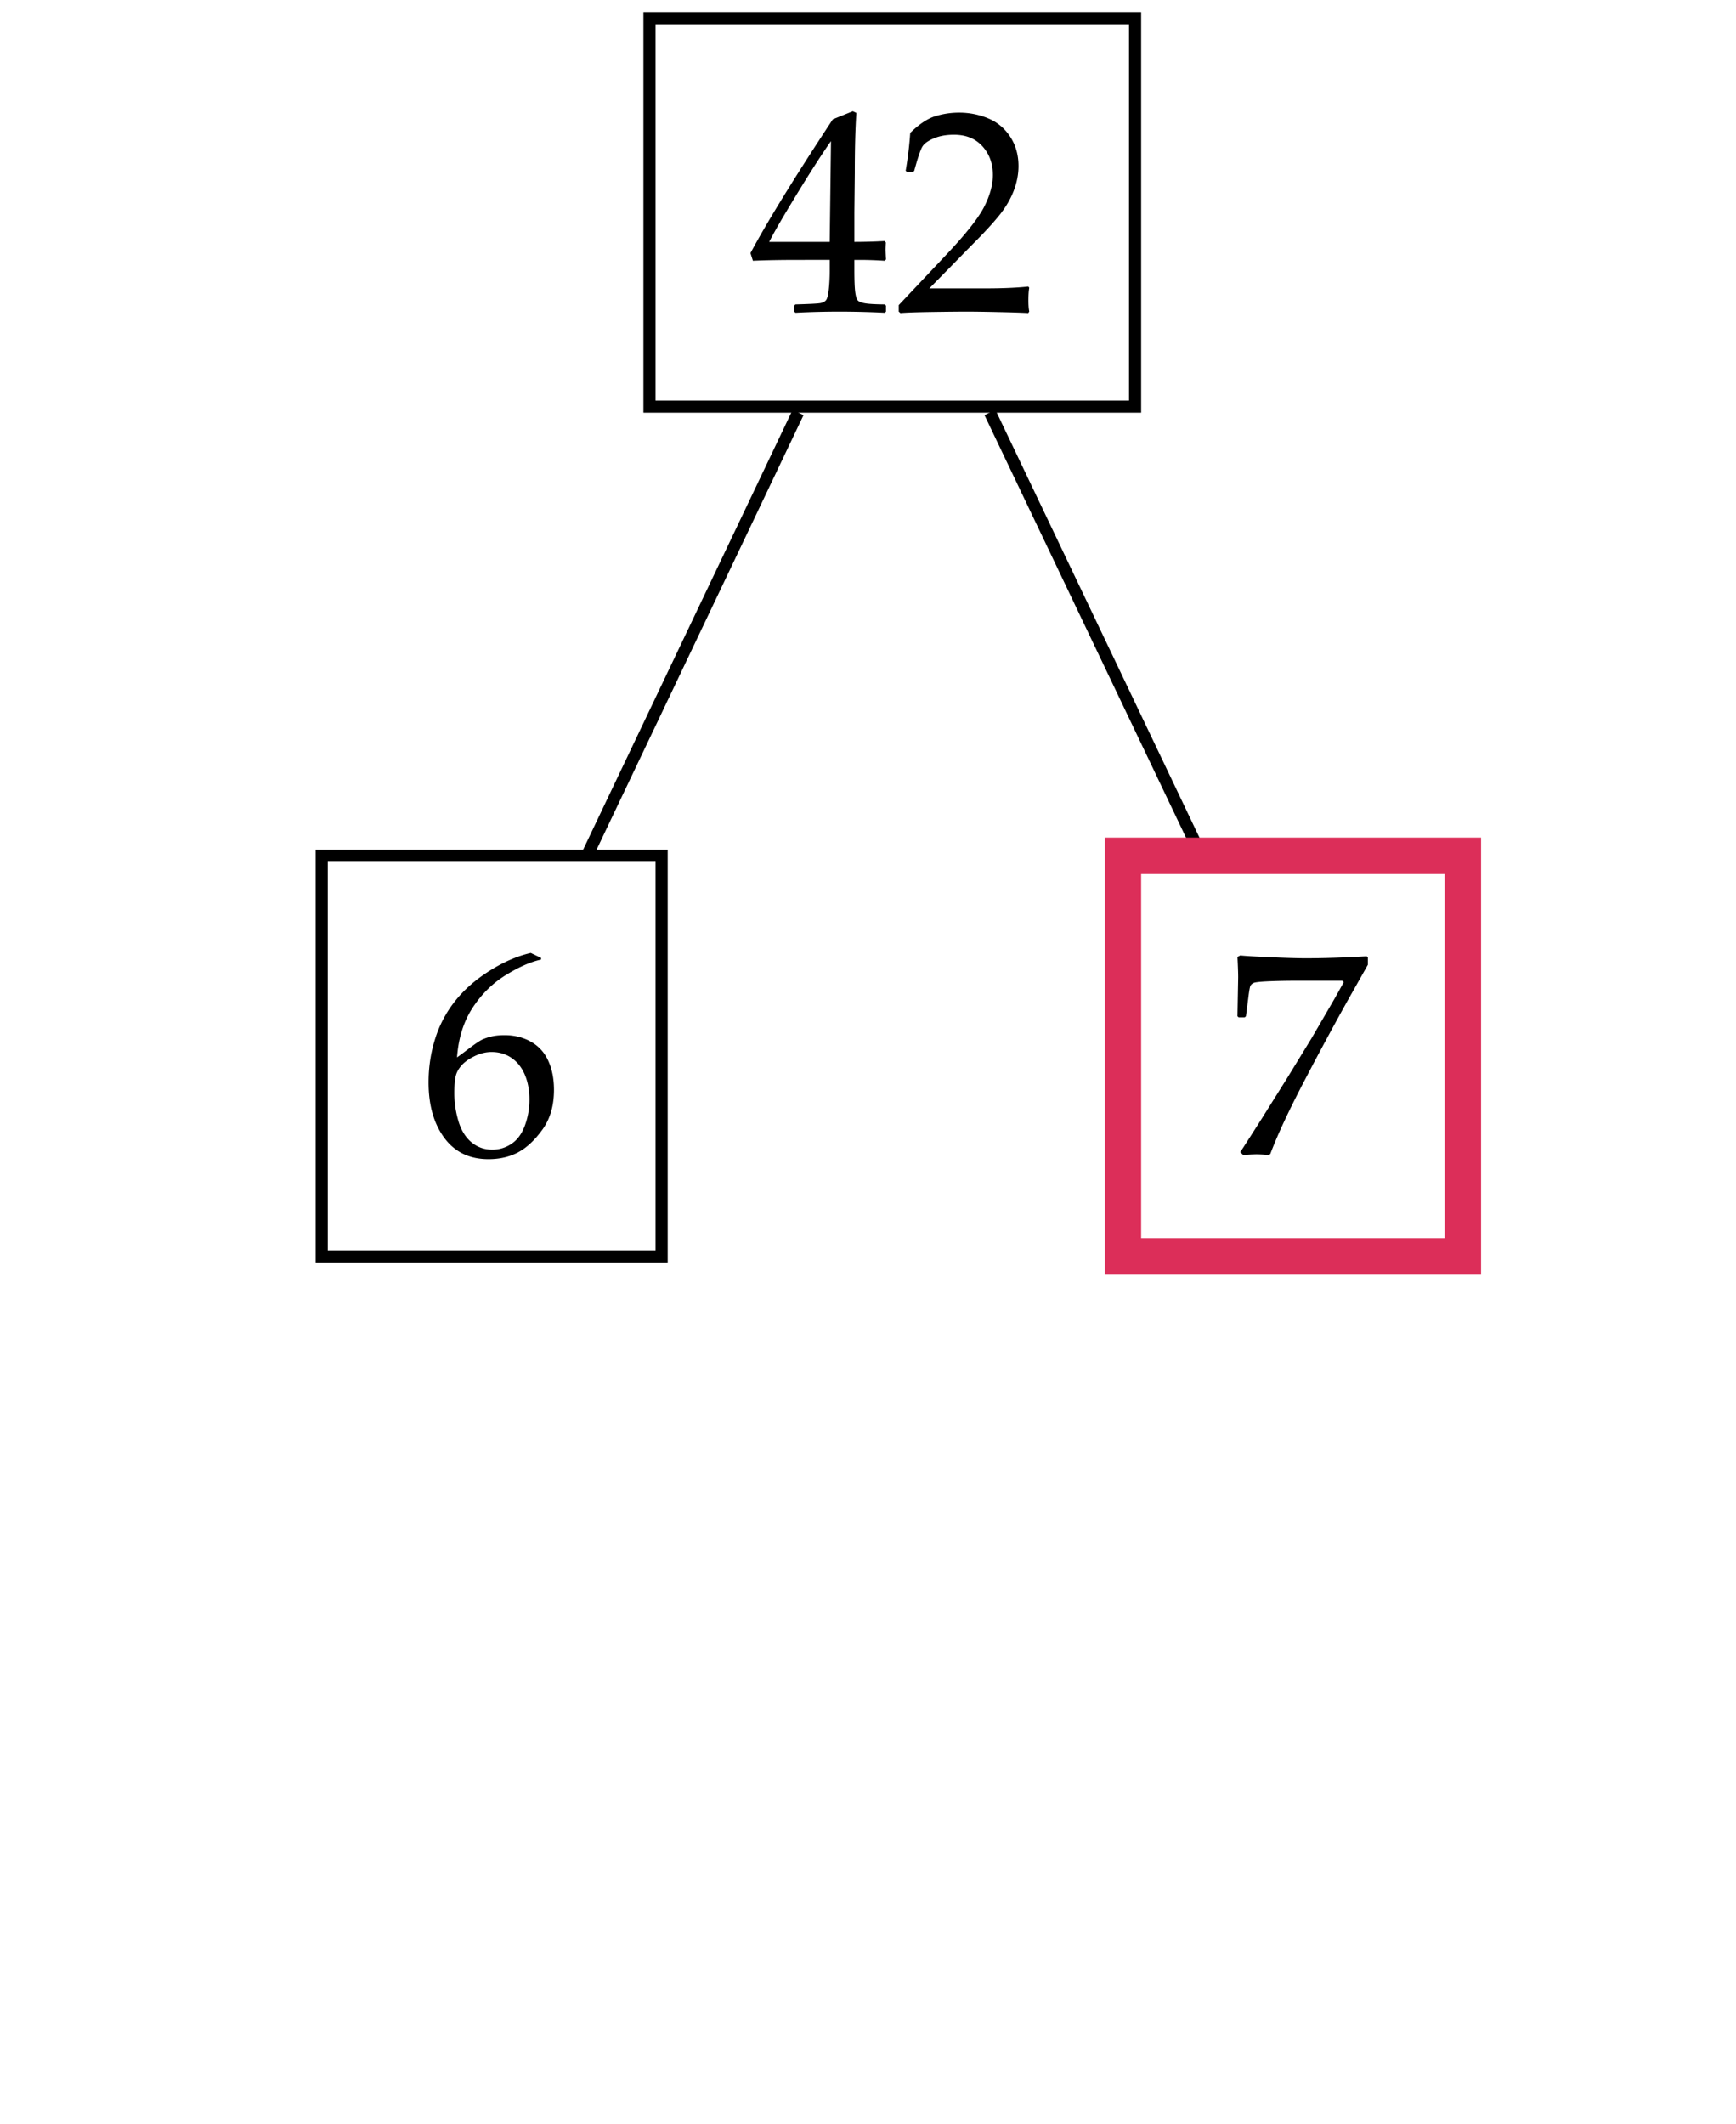 <svg xmlns="http://www.w3.org/2000/svg" width="143" height="175" viewBox="0 0 143 175"><path fill="#FFF" d="M0 0h143v175H0z"/><path fill="none" stroke="#000" stroke-miterlimit="10" d="M53.5 1.5h40v32h-40z"/><path d="M65.521 25.764l-.093-.093v-.502l.093-.093c1.152-.031 1.835-.066 2.049-.105.214-.039.372-.121.474-.245.101-.125.177-.428.228-.911.05-.482.075-.996.075-1.541v-.864H65.79c-1.486 0-2.743.023-3.771.07l-.199-.63c1.354-2.537 3.615-6.211 6.783-11.021l1.646-.666.292.14c-.086 1.323-.129 2.961-.129 4.915l-.034 3.292v2.417a45.081 45.081 0 0 0 2.486-.07l.105.117c-.016.296-.023.51-.023.642.008.257.02.51.035.759l-.117.105a32.189 32.189 0 0 0-1.892-.07h-.595v.782c0 .872.022 1.49.069 1.856.047.366.121.602.222.707.102.105.306.183.613.233.308.051.839.08 1.594.088l.105.093v.502l-.094.093a78.41 78.41 0 0 0-3.444-.093 71.32 71.32 0 0 0-3.921.093zm-2.159-5.837h4.984l.105-8.301c-.747 1.066-1.689 2.53-2.825 4.39-1.136 1.86-1.891 3.164-2.264 3.911zm10.811 5.861l-.141-.117v-.537l3.911-4.145c1.611-1.705 2.654-3.024 3.129-3.958.475-.934.713-1.805.713-2.615 0-.949-.288-1.739-.864-2.37s-1.354-.946-2.335-.946c-.631 0-1.179.097-1.646.292-.467.194-.78.413-.939.654-.16.241-.392.918-.694 2.031l-.107.094h-.479l-.117-.105c.18-1.051.304-2.09.374-3.117.731-.716 1.414-1.173 2.049-1.372a6.609 6.609 0 0 1 1.99-.298c.825 0 1.615.156 2.37.467.755.312 1.362.815 1.821 1.512s.689 1.504.689 2.422c0 .685-.135 1.372-.403 2.061-.269.689-.661 1.354-1.179 1.997s-1.225 1.411-2.119 2.306l-3.643 3.713h4.611c1.417 0 2.596-.051 3.537-.152l.082.093c-.047.265-.07.611-.07 1.039 0 .389.023.697.07.922l-.082.128c-.56-.031-1.42-.058-2.58-.082a149.112 149.112 0 0 0-2.3-.035c-.755 0-1.771.01-3.047.029-1.274.02-2.142.05-2.601.089z"/><path fill="none" stroke="#000" stroke-miterlimit="10" d="M26.5 70.5h28v33h-28z"/><path d="M44.569 78.913v.14c-.848.179-1.815.603-2.901 1.272-1.086.669-1.999 1.568-2.738 2.697-.74 1.129-1.167 2.491-1.284 4.086.264-.187.568-.413.911-.677.443-.334.769-.564.975-.688s.482-.234.829-.327c.346-.093.745-.14 1.197-.14.801 0 1.521.177 2.16.531a3.342 3.342 0 0 1 1.436 1.564c.319.689.479 1.493.479 2.411 0 1.3-.315 2.388-.945 3.264-.631.875-1.3 1.502-2.008 1.88-.708.377-1.522.565-2.44.565-1.564 0-2.779-.585-3.643-1.757-.864-1.171-1.296-2.694-1.296-4.57 0-1.246.181-2.442.543-3.59a9.594 9.594 0 0 1 1.652-3.117c.739-.93 1.683-1.757 2.831-2.481s2.278-1.214 3.392-1.471l.85.408zm-7.145 11.138c0 .771.111 1.533.333 2.288.222.756.578 1.339 1.068 1.752.49.412 1.066.618 1.728.618.568 0 1.094-.159 1.576-.479s.851-.819 1.104-1.5.379-1.399.379-2.154-.125-1.43-.374-2.025c-.25-.595-.611-1.059-1.086-1.389-.475-.331-1.027-.497-1.658-.497-.467 0-.934.113-1.401.339-.467.226-.827.482-1.08.771s-.415.594-.484.916c-.07.323-.105.776-.105 1.36z"/><path fill="none" stroke="#000" stroke-miterlimit="10" d="M92.5 70.5h28v33h-28z"/><path d="M102.411 95.153l-.245-.245c.28-.421.859-1.323 1.739-2.709l2.137-3.409 2.008-3.281 1.752-3.012c.373-.654.669-1.183.887-1.588l-.116-.117h-3.62c-.91 0-1.72.016-2.428.046-.709.031-1.125.076-1.249.134a.572.572 0 0 0-.263.216c-.051.085-.107.381-.17.887l-.21 1.646-.105.093h-.49l-.104-.093.059-3.199c0-.366-.02-.93-.059-1.693l.233-.117c.428.046 1.298.097 2.609.151a77.61 77.61 0 0 0 2.633.082c1.58 0 3.304-.055 5.172-.164l.094.093v.607l-1.682 2.977a266.544 266.544 0 0 0-3.491 6.474c-1.308 2.494-2.261 4.535-2.86 6.123l-.116.094a12.53 12.53 0 0 0-1.004-.059c-.36.005-.73.024-1.111.063z"/><path fill="none" stroke="#000" stroke-miterlimit="10" d="M65.739 33.983L48.318 70.562m33.228-36.579l17.448 36.579"/><path fill="none" stroke="#DC2E59" stroke-width="3" stroke-miterlimit="10" d="M92.5 70.5h28v33h-28z"/></svg>
